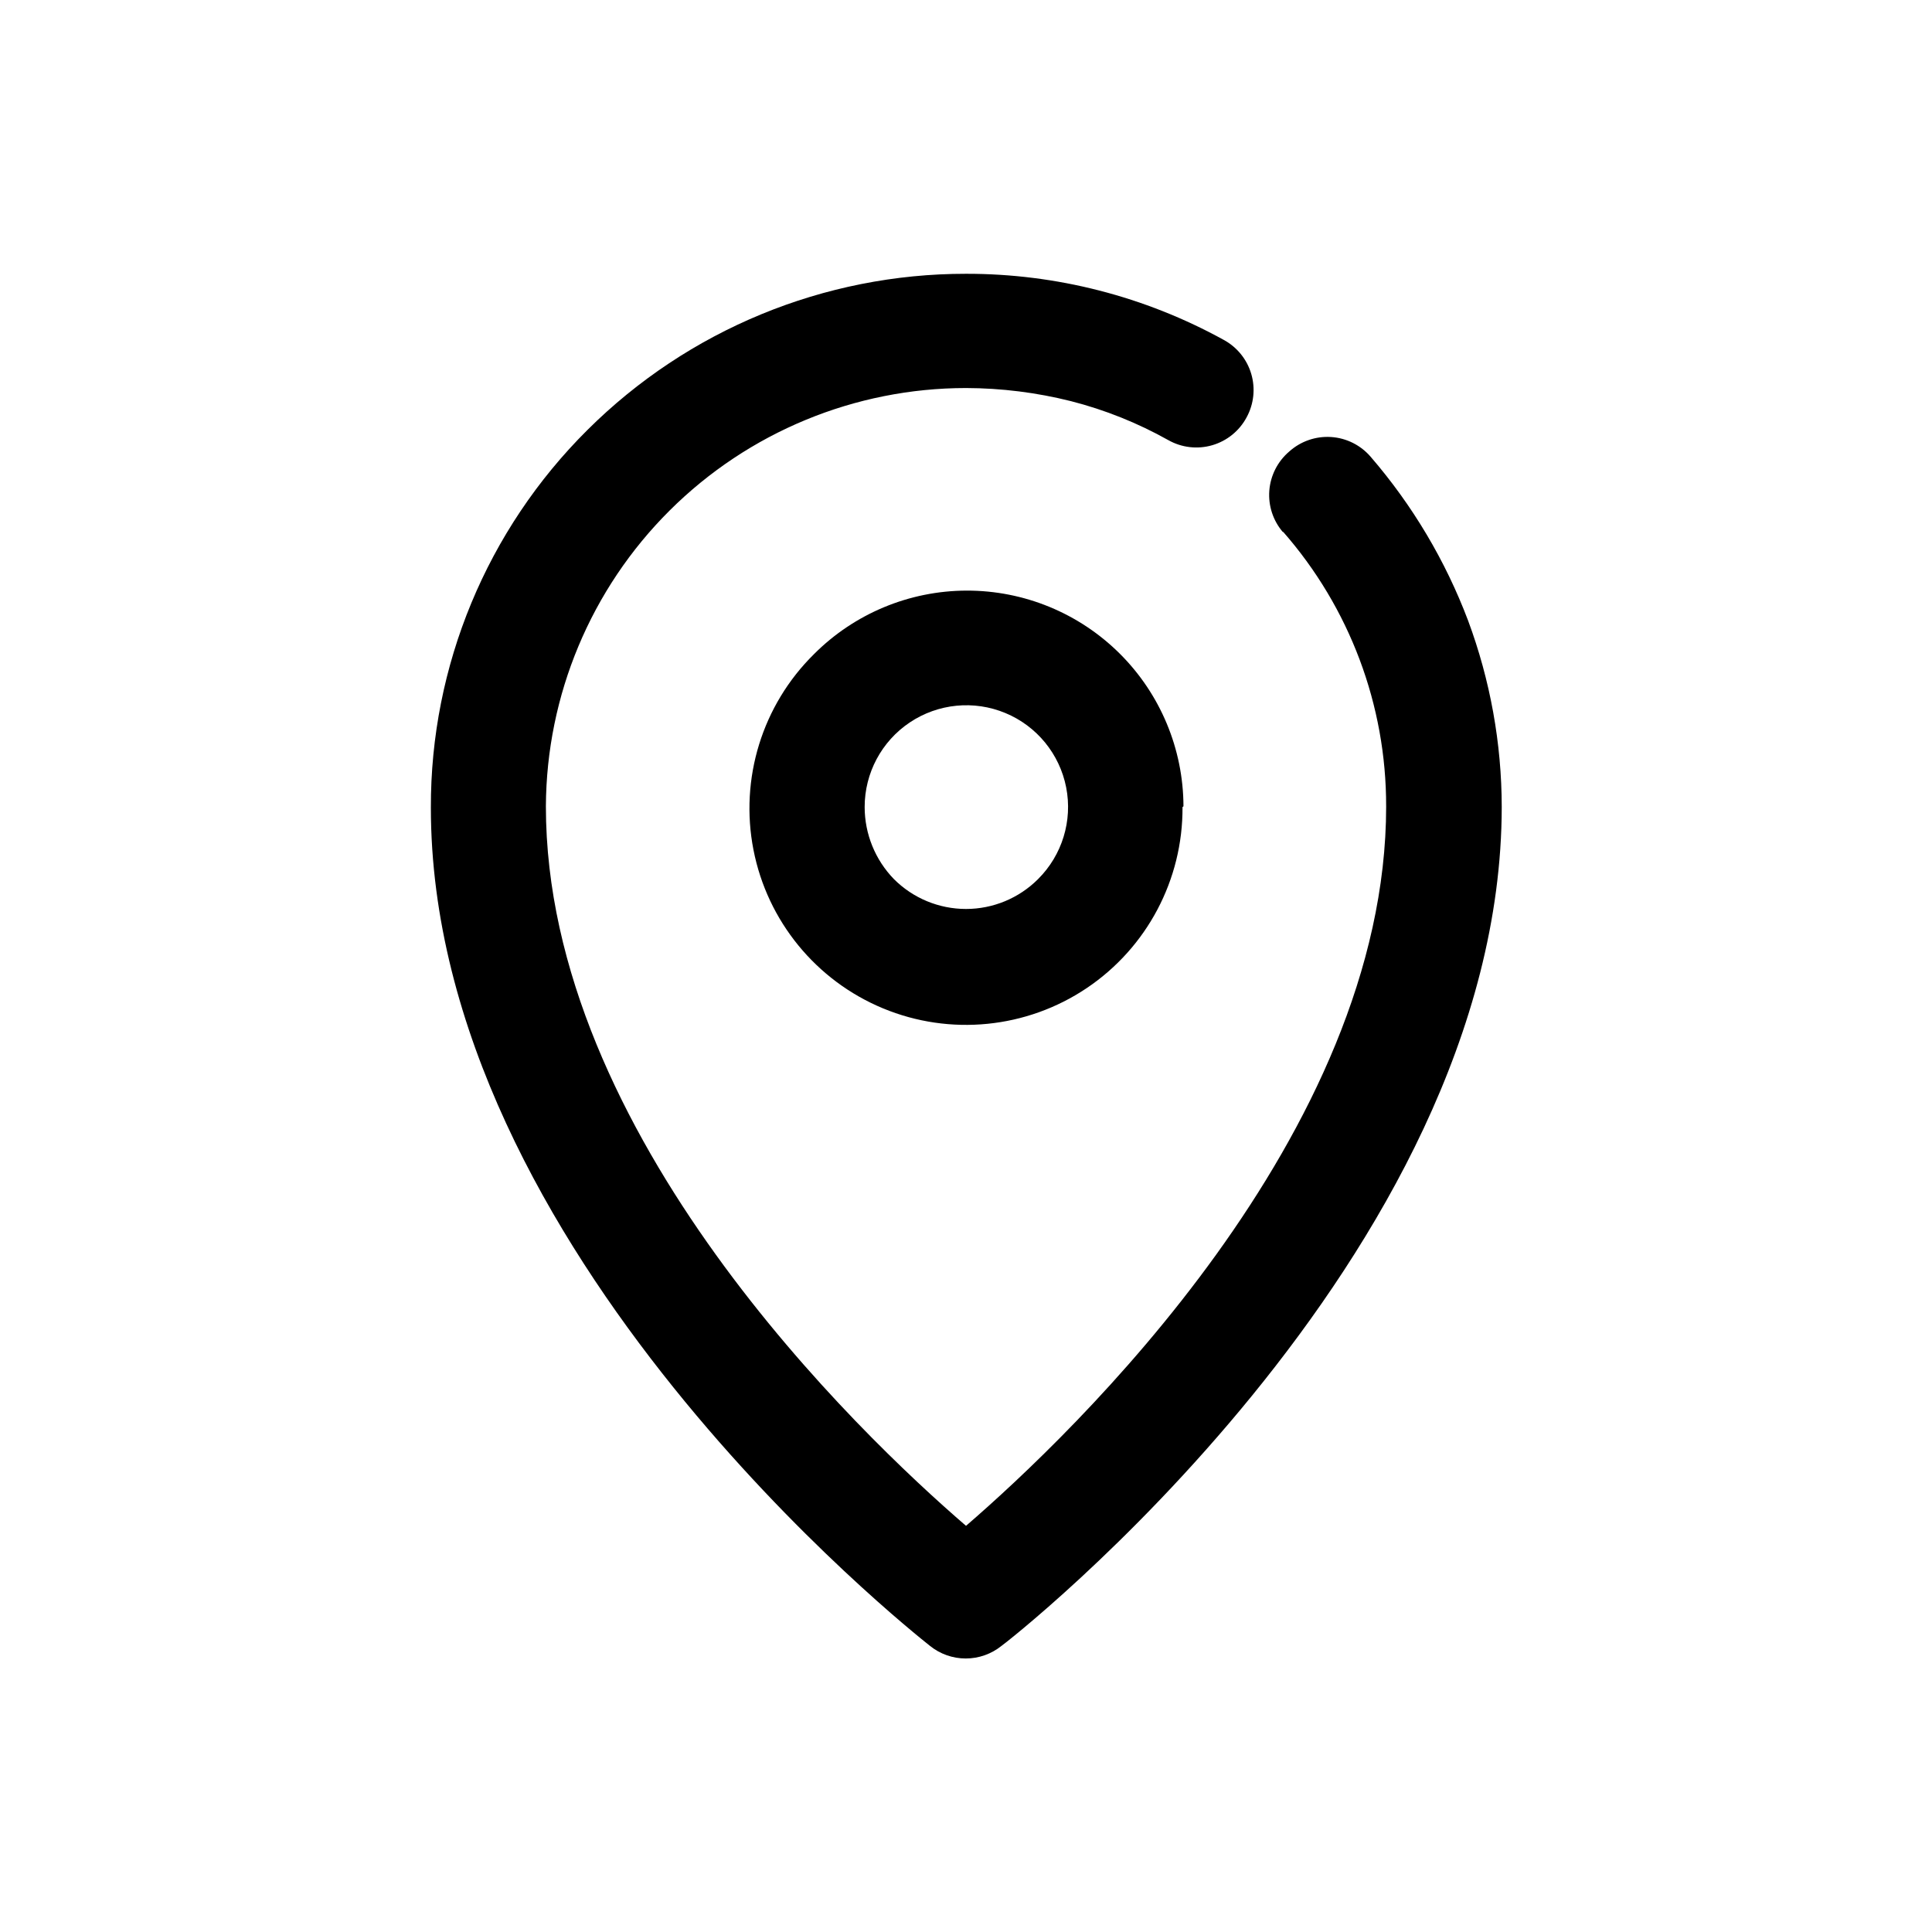 <?xml version="1.0" encoding="UTF-8"?>
<!-- Uploaded to: SVG Repo, www.svgrepo.com, Generator: SVG Repo Mixer Tools -->
<svg fill="#000000" width="800px" height="800px" version="1.1" viewBox="144 144 512 512" xmlns="http://www.w3.org/2000/svg">
 <g>
  <path d="m484.04 285.08c-2.644-3.043-3.961-7.019-3.66-11.039 0.305-4.023 2.203-7.758 5.269-10.371 3.031-2.731 7.035-4.121 11.105-3.856s7.859 2.164 10.508 5.266c11.074 12.84 19.805 27.52 25.797 43.379 5.879 15.816 8.898 32.551 8.918 49.422-0.152 119.61-131.9 221.98-132.55 222.28-2.688 2.172-6.039 3.356-9.496 3.356s-6.809-1.184-9.496-3.356c-5.039-4.031-132.25-104.69-132.25-222.13-0.098-37.578 14.852-73.629 41.516-100.11 26.645-26.516 62.715-41.391 100.31-41.363 23.887-0.035 47.395 5.996 68.316 17.531 3.519 1.918 6.137 5.156 7.269 9 1.133 3.848 0.691 7.984-1.227 11.504-1.914 3.59-5.199 6.254-9.105 7.394-3.906 1.137-8.105 0.652-11.648-1.348-8.113-4.551-16.785-8.023-25.797-10.328-9.094-2.285-18.434-3.453-27.809-3.477-29.441 0.012-57.676 11.68-78.539 32.449-20.863 20.77-32.656 48.953-32.805 78.391 0 87.008 82.977 166.26 111.34 190.69 28.414-24.535 111.34-103.68 111.34-190.69h-0.004c0.043-26.789-9.684-52.672-27.355-72.801z"/>
  <path d="m457.38 357.88c0.113 19.23-9.41 37.238-25.371 47.965-15.957 10.727-36.23 12.75-53.992 5.383-17.762-7.363-30.656-23.137-34.34-42.012-3.688-18.871 2.328-38.336 16.016-51.84 10.727-10.766 25.289-16.828 40.488-16.859 15.195-0.031 29.781 5.973 40.555 16.691 10.773 10.719 16.852 25.273 16.895 40.473zm-38.289 19.094c6.394-6.348 9.191-15.477 7.453-24.32s-7.781-16.234-16.105-19.691c-8.32-3.461-17.824-2.531-25.316 2.477-7.496 5.008-11.988 13.43-11.98 22.441 0.008 7.133 2.793 13.98 7.758 19.094 5.066 5.066 11.934 7.91 19.098 7.91 7.16 0 14.027-2.844 19.094-7.91z"/>
 </g>
</svg>